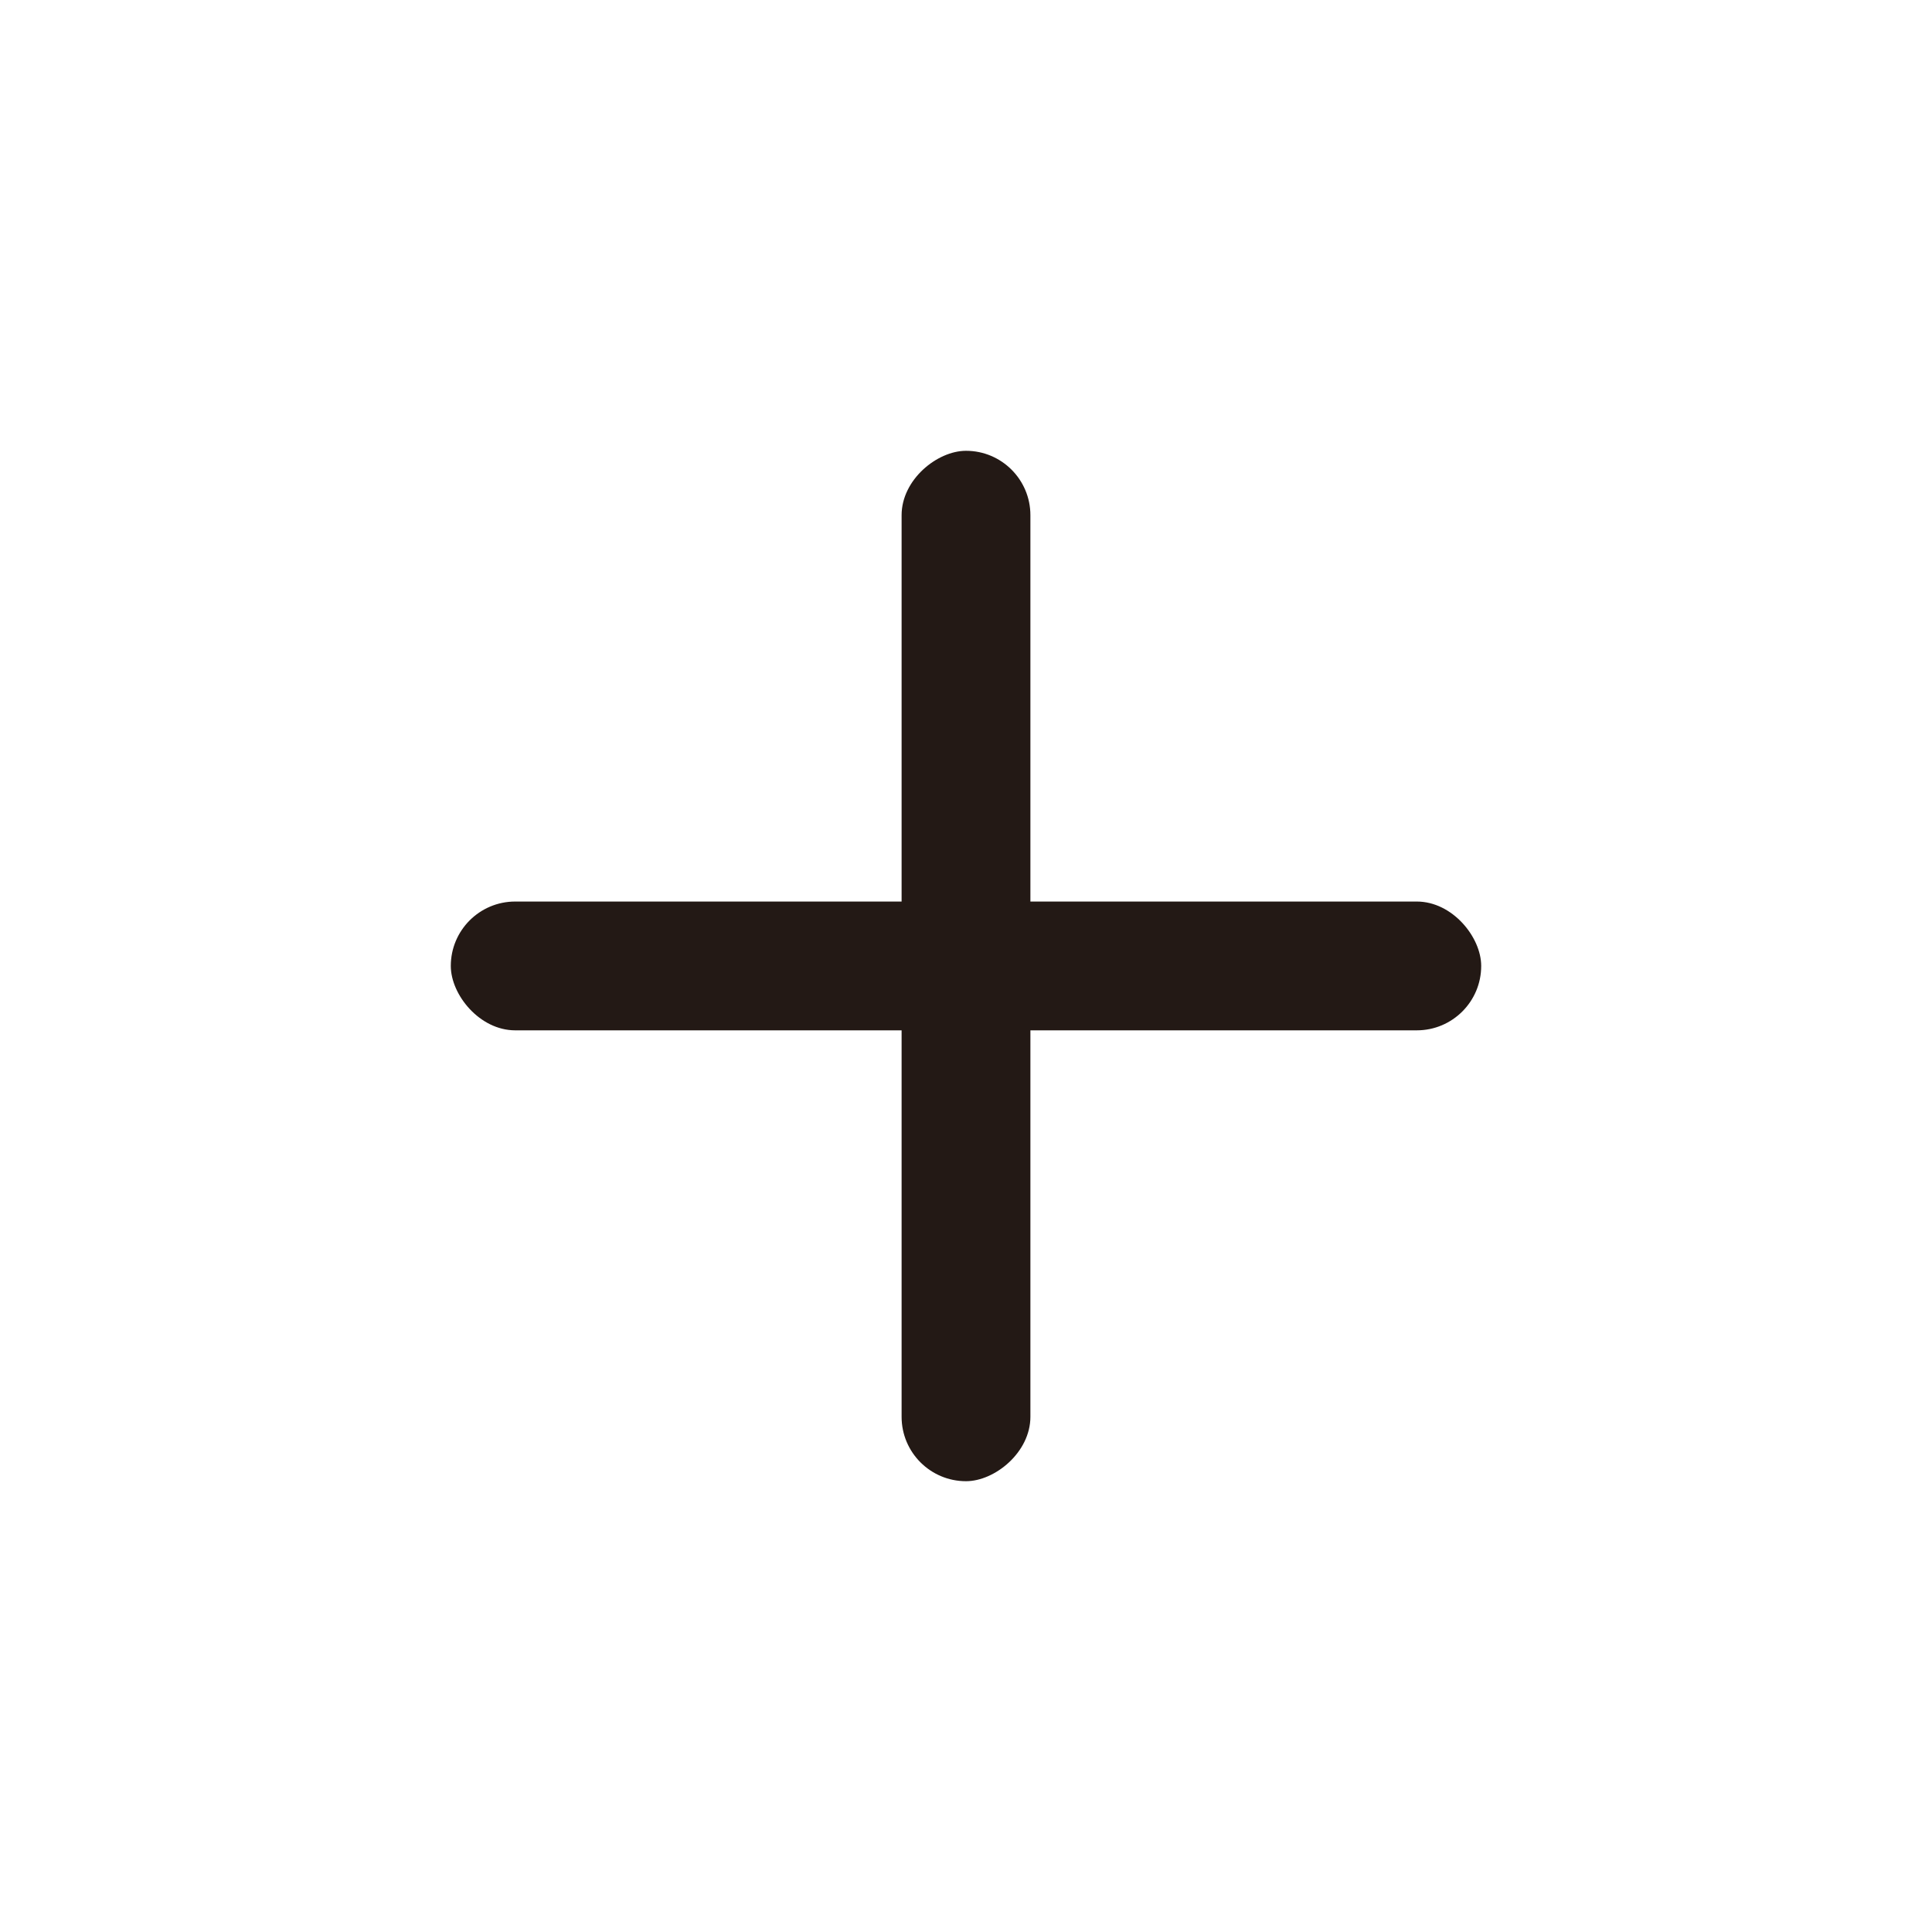 <svg xmlns="http://www.w3.org/2000/svg" width="30" height="30" viewBox="0 0 30 30">
  <g id="그룹_18909" data-name="그룹 18909" transform="translate(21.25 7.75) rotate(90)">
    <rect id="사각형_6120" data-name="사각형 6120" width="30" height="30" transform="translate(-7.75 -8.75)" fill="none"/>
    <g id="그룹_22800" data-name="그룹 22800" transform="translate(-1.35 -1.35)">
      <rect id="사각형_292" data-name="사각형 292" width="16" height="2" rx="1" transform="translate(0.6 6.6)" fill="#231915"/>
      <rect id="사각형_293" data-name="사각형 293" width="16" height="2" rx="1" transform="translate(9.599 -0.4) rotate(90)" fill="#231915"/>
    </g>
  </g>
</svg>
